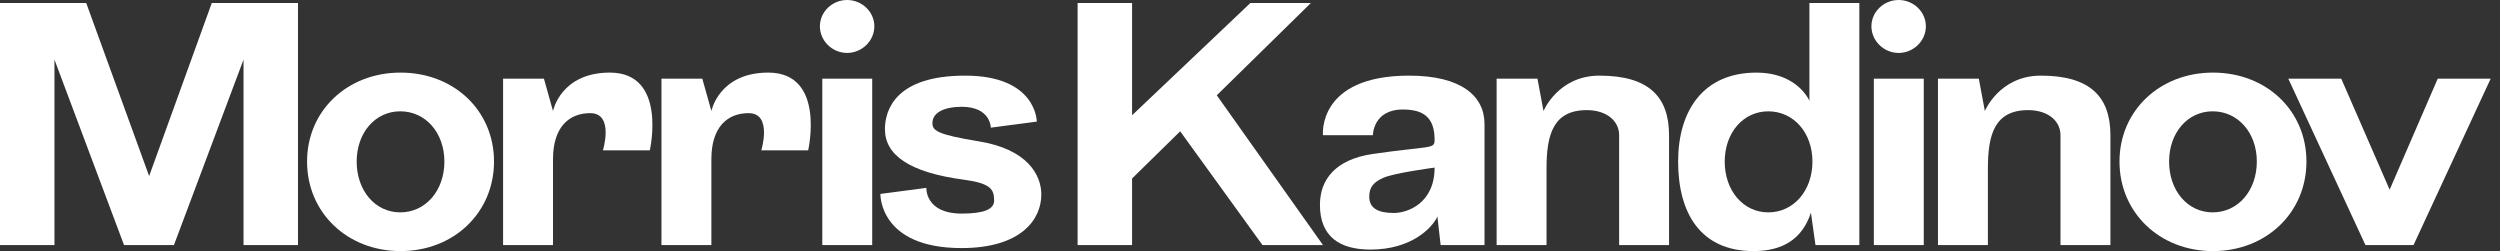 <?xml version="1.0" encoding="UTF-8"?> <svg xmlns="http://www.w3.org/2000/svg" width="229" height="23" viewBox="0 0 229 23" fill="none"><rect x="0" y="0" width="229" height="23" fill="#333333" stroke="none"/><path d="M13.661 16.128L19.398 0.277H27.295V22.446H22.307V5.459L15.934 22.446H11.361L4.988 5.459V22.446H0V0.277H7.898L13.661 16.128Z" fill="white"></path><path d="M28.127 14.797C28.127 10.142 31.812 6.65 36.689 6.65C41.594 6.65 45.252 10.142 45.252 14.797C45.252 19.48 41.566 23 36.689 23C31.812 23 28.127 19.48 28.127 14.797ZM36.661 19.453C38.989 19.453 40.707 17.458 40.707 14.797C40.707 12.165 38.989 10.197 36.661 10.197C34.361 10.197 32.671 12.165 32.671 14.797C32.671 17.458 34.361 19.453 36.661 19.453V19.453Z" fill="white"></path><path d="M49.824 7.205L50.655 10.17C50.655 10.17 51.348 6.65 55.865 6.65C61.158 6.65 59.523 13.772 59.523 13.772H55.228C55.228 13.772 56.281 10.364 54.064 10.364C52.124 10.364 50.655 11.638 50.655 14.576V22.446H46.083V7.205H49.824Z" fill="white"></path><path d="M64.332 7.205L65.163 10.17C65.163 10.17 65.856 6.65 70.372 6.65C75.664 6.65 74.029 13.772 74.029 13.772H69.734C69.734 13.772 70.786 10.364 68.569 10.364C66.629 10.364 65.162 11.638 65.162 14.576V22.446H60.59V7.205H64.332Z" fill="white"></path><path d="M77.596 0C78.952 0 80.09 1.081 80.09 2.411C80.09 3.741 78.954 4.849 77.596 4.849C76.238 4.849 75.102 3.741 75.102 2.411C75.102 1.081 76.238 0 77.596 0ZM79.894 7.205V22.446H75.322V7.205H79.894Z" fill="white"></path><path d="M89.622 12.941C94.138 13.662 95.385 16.045 95.385 17.818C95.385 20.063 93.584 22.723 88.069 22.723C80.505 22.723 80.644 17.763 80.644 17.763L84.855 17.209C84.855 17.209 84.716 19.564 88.098 19.564C90.12 19.564 91.062 19.176 91.062 18.372C91.062 17.347 90.757 16.793 88.291 16.46C83.276 15.795 81.06 14.188 81.06 11.833C81.06 10.059 82.057 6.928 88.403 6.928C94.971 6.928 94.971 11.14 94.971 11.14L90.758 11.694C90.758 11.694 90.758 9.782 88.1 9.782C86.491 9.782 85.41 10.309 85.41 11.278C85.409 11.971 85.881 12.331 89.622 12.941Z" fill="white"></path><path d="M103.698 0.277V10.558L114.533 0.277H120.075L111.457 8.729L121.184 22.446H115.642L108.104 12.027L103.698 16.35V22.446H98.71V0.277H103.698Z" fill="white"></path><path d="M120.906 18.76C120.906 16.433 122.347 14.604 125.728 14.105C131.104 13.329 131.409 13.689 131.409 12.802C131.409 10.724 130.356 10.031 128.499 10.031C125.756 10.031 125.756 12.387 125.756 12.387H121.184C121.184 12.387 120.629 6.928 129.081 6.928C133.875 6.928 135.981 8.812 135.981 11.361V22.446H131.963L131.686 20.007V19.813C131.16 20.922 129.247 22.861 125.534 22.861C122.708 22.861 120.906 21.67 120.906 18.76ZM127.668 19.509C128.97 19.509 131.409 18.594 131.409 15.352C131.409 15.352 127.64 15.851 126.698 16.294C125.839 16.682 125.423 17.125 125.423 18.012C125.423 19.037 126.172 19.509 127.668 19.509Z" fill="white"></path><path d="M140.831 7.205L141.385 10.17C141.385 10.17 142.715 6.928 146.511 6.928C150.973 6.928 152.885 8.812 152.885 12.387V22.446H148.313V12.387C148.313 11.084 147.176 10.087 145.347 10.087C142.244 10.087 141.662 12.387 141.662 15.435V22.446H137.09V7.205H140.831Z" fill="white"></path><path d="M153.716 14.798C153.716 10.142 156.016 6.651 160.893 6.651C163.803 6.651 165.244 8.203 165.743 9.228V0.277H170.315V22.446H166.297L165.881 19.481C165.078 21.919 163.276 23 160.616 23C155.739 23 153.716 19.481 153.716 14.798ZM161.974 19.453C164.302 19.453 166.02 17.458 166.02 14.798C166.02 12.165 164.302 10.198 161.974 10.198C159.674 10.198 157.984 12.165 157.984 14.798C157.984 17.458 159.674 19.453 161.974 19.453V19.453Z" fill="white"></path><path d="M173.916 0C175.274 0 176.41 1.081 176.41 2.411C176.41 3.741 175.274 4.849 173.916 4.849C172.558 4.849 171.422 3.741 171.422 2.411C171.422 1.081 172.558 0 173.916 0ZM176.216 7.205V22.446H171.644V7.205H176.216Z" fill="white"></path><path d="M181.259 7.205L181.813 10.17C181.813 10.17 183.144 6.928 186.94 6.928C191.401 6.928 193.314 8.812 193.314 12.387V22.446H188.741V12.387C188.741 11.084 187.605 10.087 185.776 10.087C182.673 10.087 182.091 12.387 182.091 15.435V22.446H177.518V7.205H181.259Z" fill="white"></path><path d="M194.145 14.797C194.145 10.142 197.83 6.65 202.707 6.65C207.612 6.65 211.27 10.142 211.27 14.797C211.27 19.48 207.585 23 202.707 23C197.83 23 194.145 19.48 194.145 14.797ZM202.68 19.453C205.007 19.453 206.725 17.458 206.725 14.797C206.725 12.165 205.007 10.197 202.68 10.197C200.38 10.197 198.689 12.165 198.689 14.797C198.689 17.458 200.38 19.453 202.68 19.453Z" fill="white"></path><path d="M214.457 7.205L218.891 17.375L223.297 7.205H228.146L221.08 22.446H216.674L209.607 7.205H214.457Z" fill="white"></path></svg> 